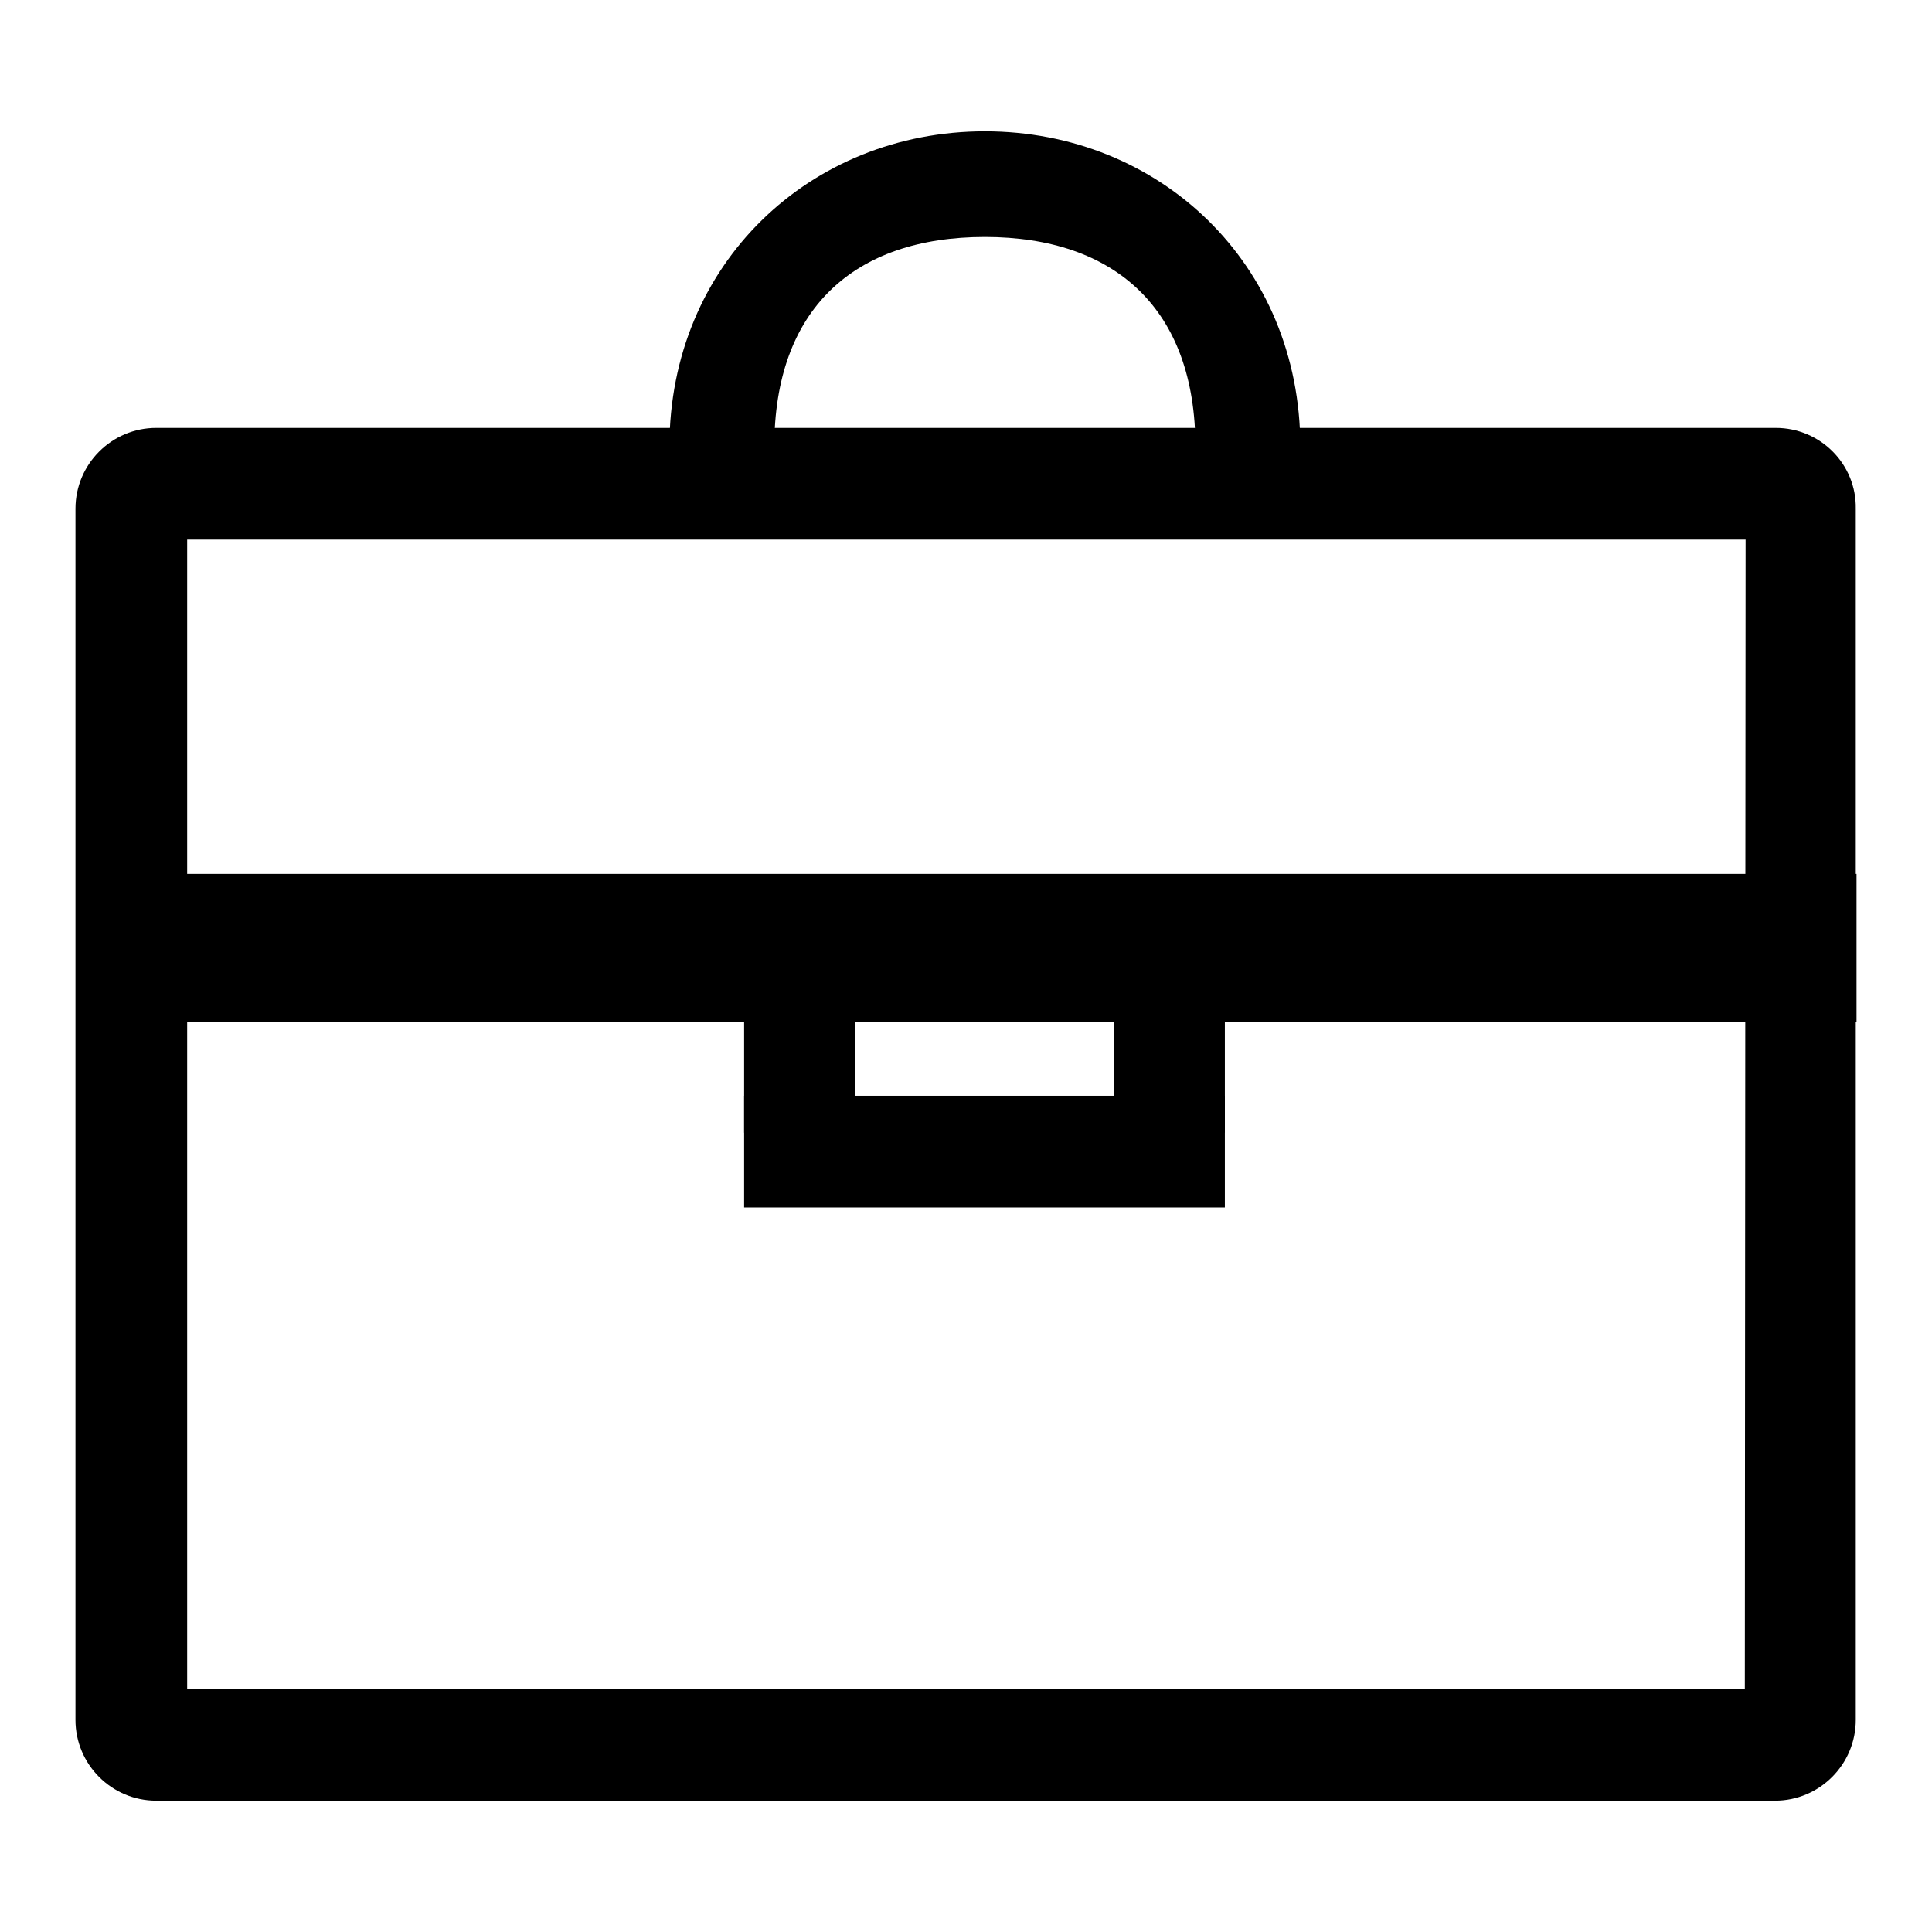 <?xml version="1.0" encoding="utf-8"?>
<!-- Svg Vector Icons : http://www.onlinewebfonts.com/icon -->
<!DOCTYPE svg PUBLIC "-//W3C//DTD SVG 1.1//EN" "http://www.w3.org/Graphics/SVG/1.1/DTD/svg11.dtd">
<svg version="1.1" xmlns="http://www.w3.org/2000/svg" xmlns:xlink="http://www.w3.org/1999/xlink" x="0px" y="0px" viewBox="0 0 256 256" enable-background="new 0 0 256 256" xml:space="preserve">
<g><g><path fill="#000000" d="M98.6,130.4h14.7v19.7H98.6V130.4z"/><path fill="#000000" d="M98.6,145.2h63.7V160H98.6V145.2z"/><path fill="#000000" d="M147.6,130.4h14.7v19.7h-14.7V130.4z"/><path fill="#000000" d="M14.9,115.8H246v19.6H14.9V115.8z"/><path fill="#000000" d="M172.3,59.2c0-24.3-18.7-41.8-41.8-41.8c-23.1,0-41.8,17.5-41.8,41.8h13.9c0-18.2,10.5-27.8,27.9-27.8c17.3,0,27.9,9.6,27.9,27.8H172.3z"/><path fill="#000000" d="M235.3,56.7H20.7c-5.9,0-10.7,4.8-10.7,10.7v160.5c0,5.9,4.8,10.7,10.7,10.7h214.5c5.9,0,10.7-4.8,10.7-10.7V67.4C246,61.5,241.2,56.7,235.3,56.7z M231.2,223.8H24.8V71.5h206.5L231.2,223.8L231.2,223.8z"/></g></g>
</svg>